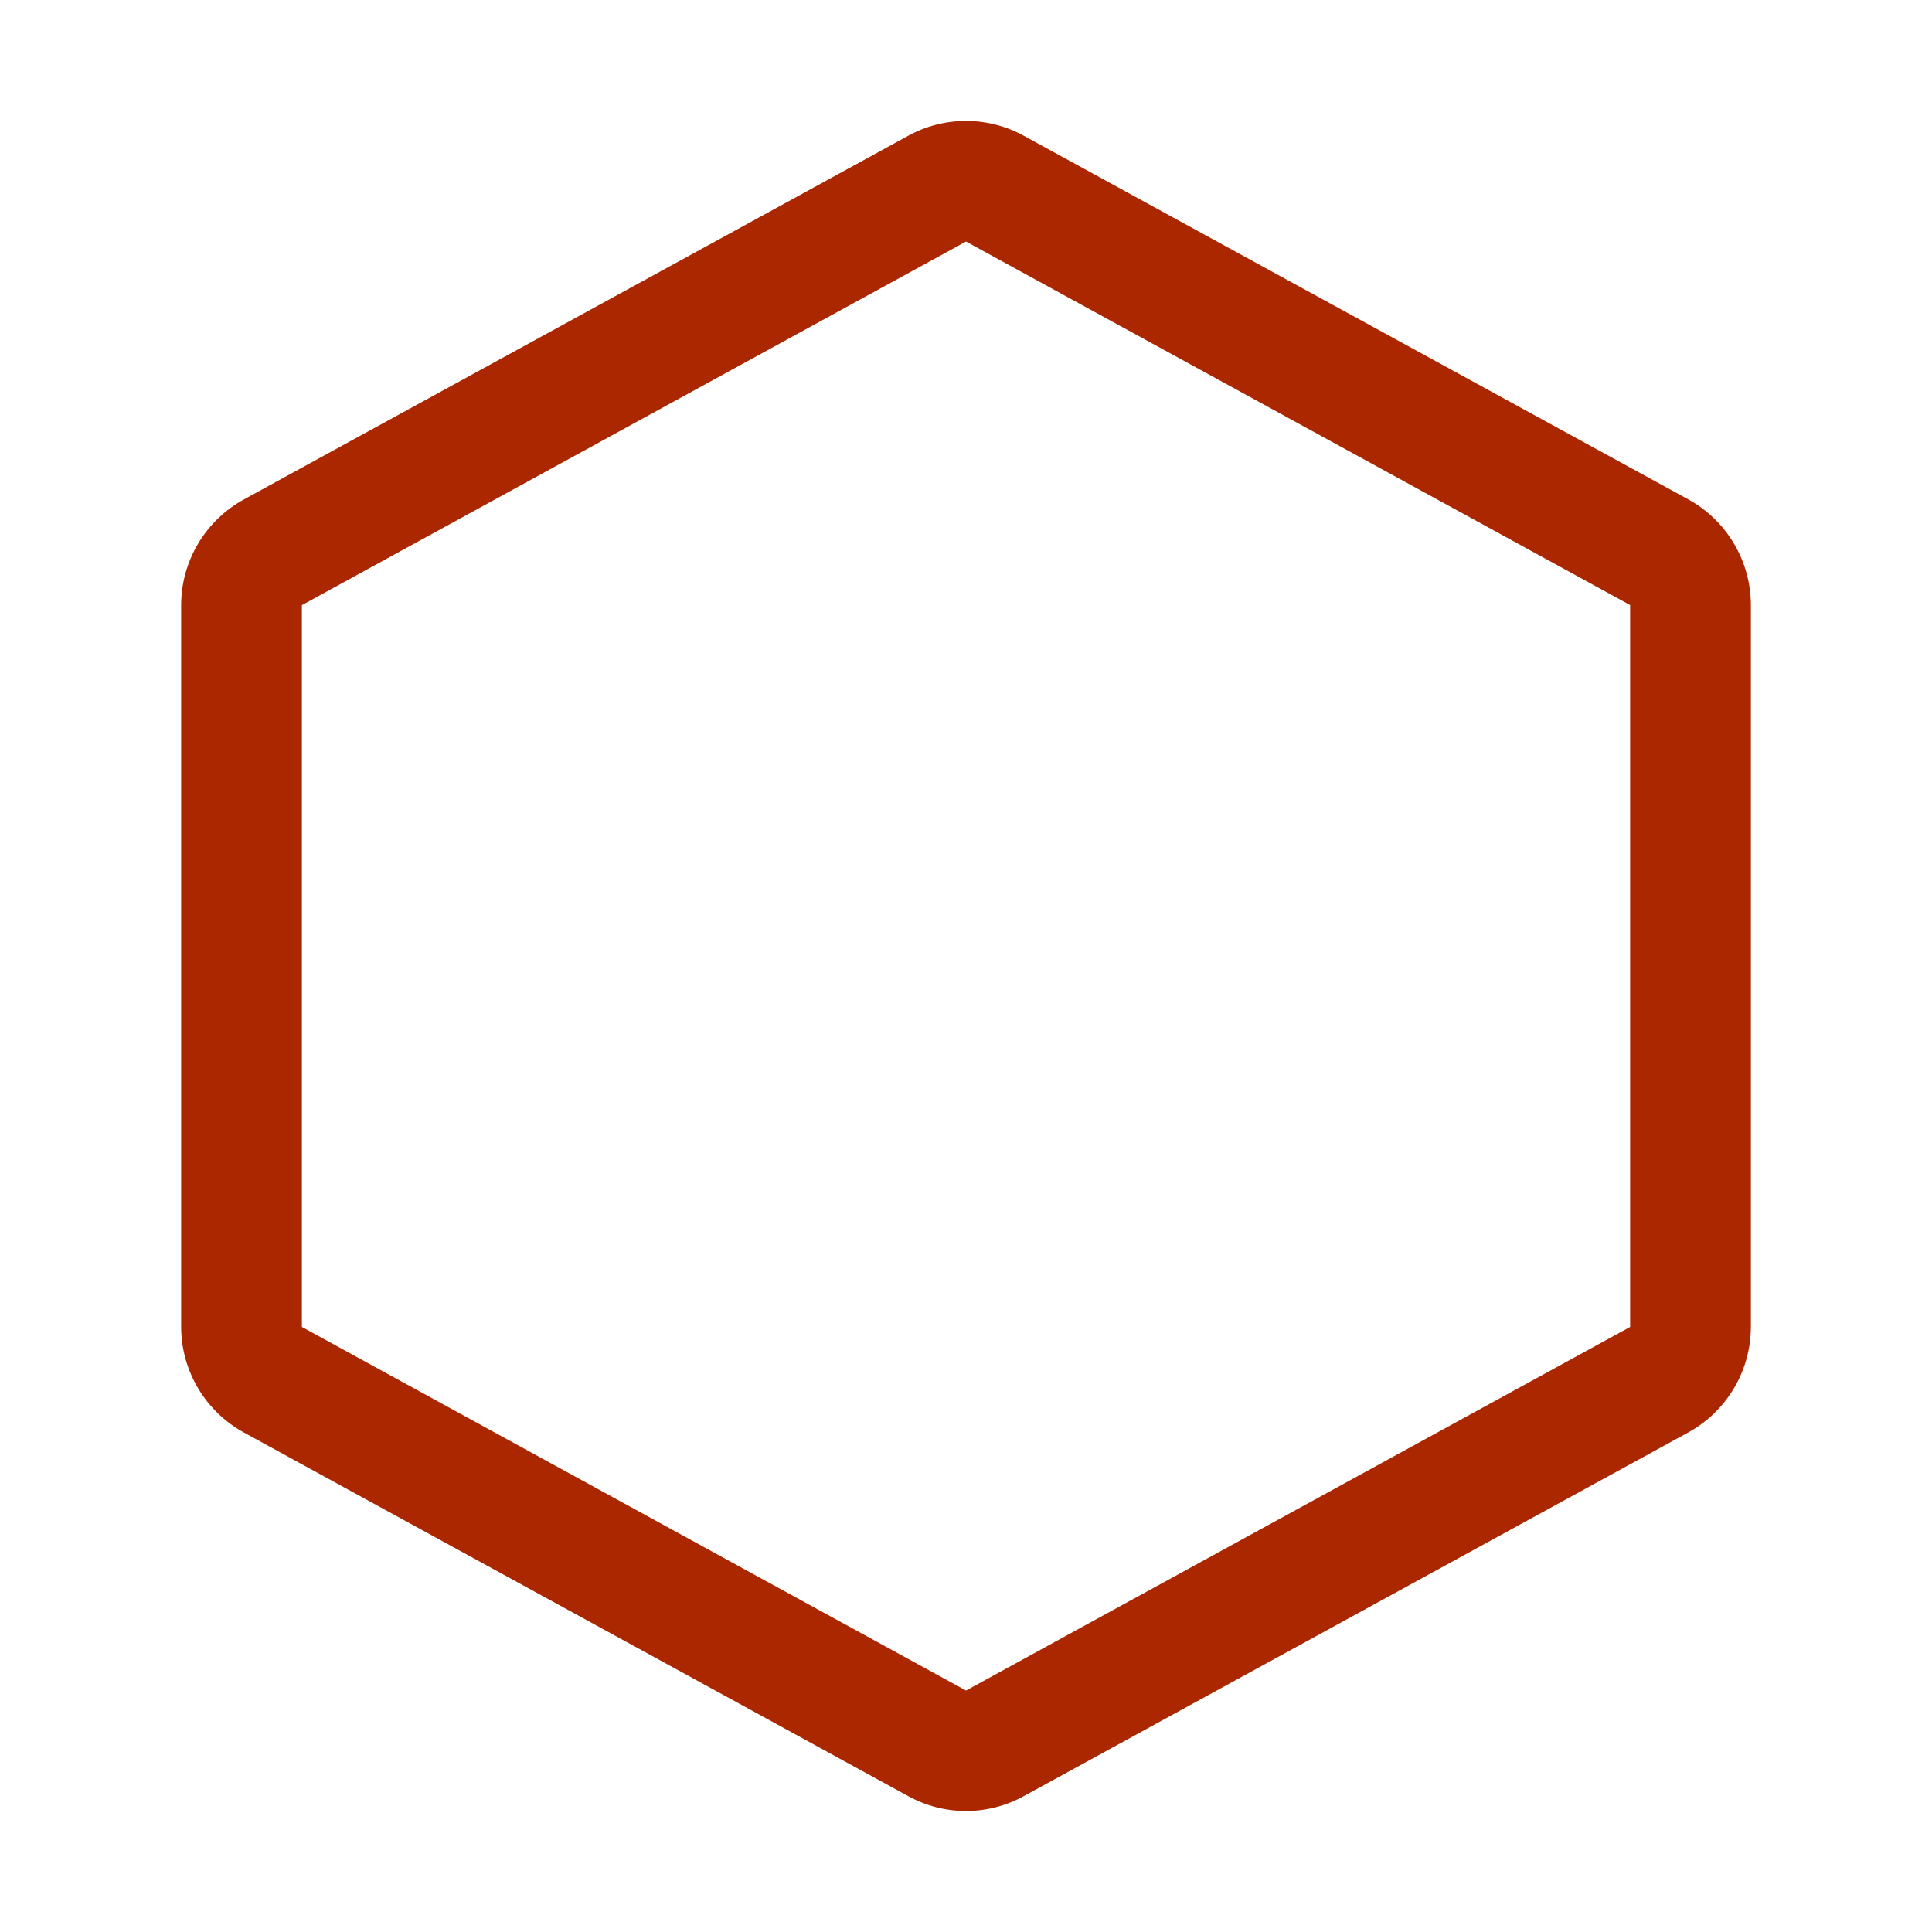 <svg width="40" height="40" viewBox="0 0 40 40" fill="none" xmlns="http://www.w3.org/2000/svg">
<path d="M34.95 10.337L21.2 2.813C20.833 2.61 20.42 2.504 20 2.504C19.58 2.504 19.167 2.61 18.8 2.813L5.05 10.34C4.657 10.555 4.33 10.871 4.101 11.256C3.872 11.641 3.751 12.08 3.75 12.527V27.471C3.751 27.919 3.872 28.358 4.101 28.743C4.33 29.128 4.657 29.444 5.05 29.659L18.8 37.185C19.167 37.388 19.58 37.495 20 37.495C20.42 37.495 20.833 37.388 21.2 37.185L34.95 29.659C35.343 29.444 35.67 29.128 35.899 28.743C36.128 28.358 36.249 27.919 36.25 27.471V12.529C36.25 12.081 36.129 11.64 35.9 11.255C35.672 10.869 35.343 10.552 34.95 10.337ZM33.75 27.473L20 35.001L6.25 27.473V12.529L20 5.001L33.75 12.527V27.473Z" fill="#AB2700"/>
</svg>

